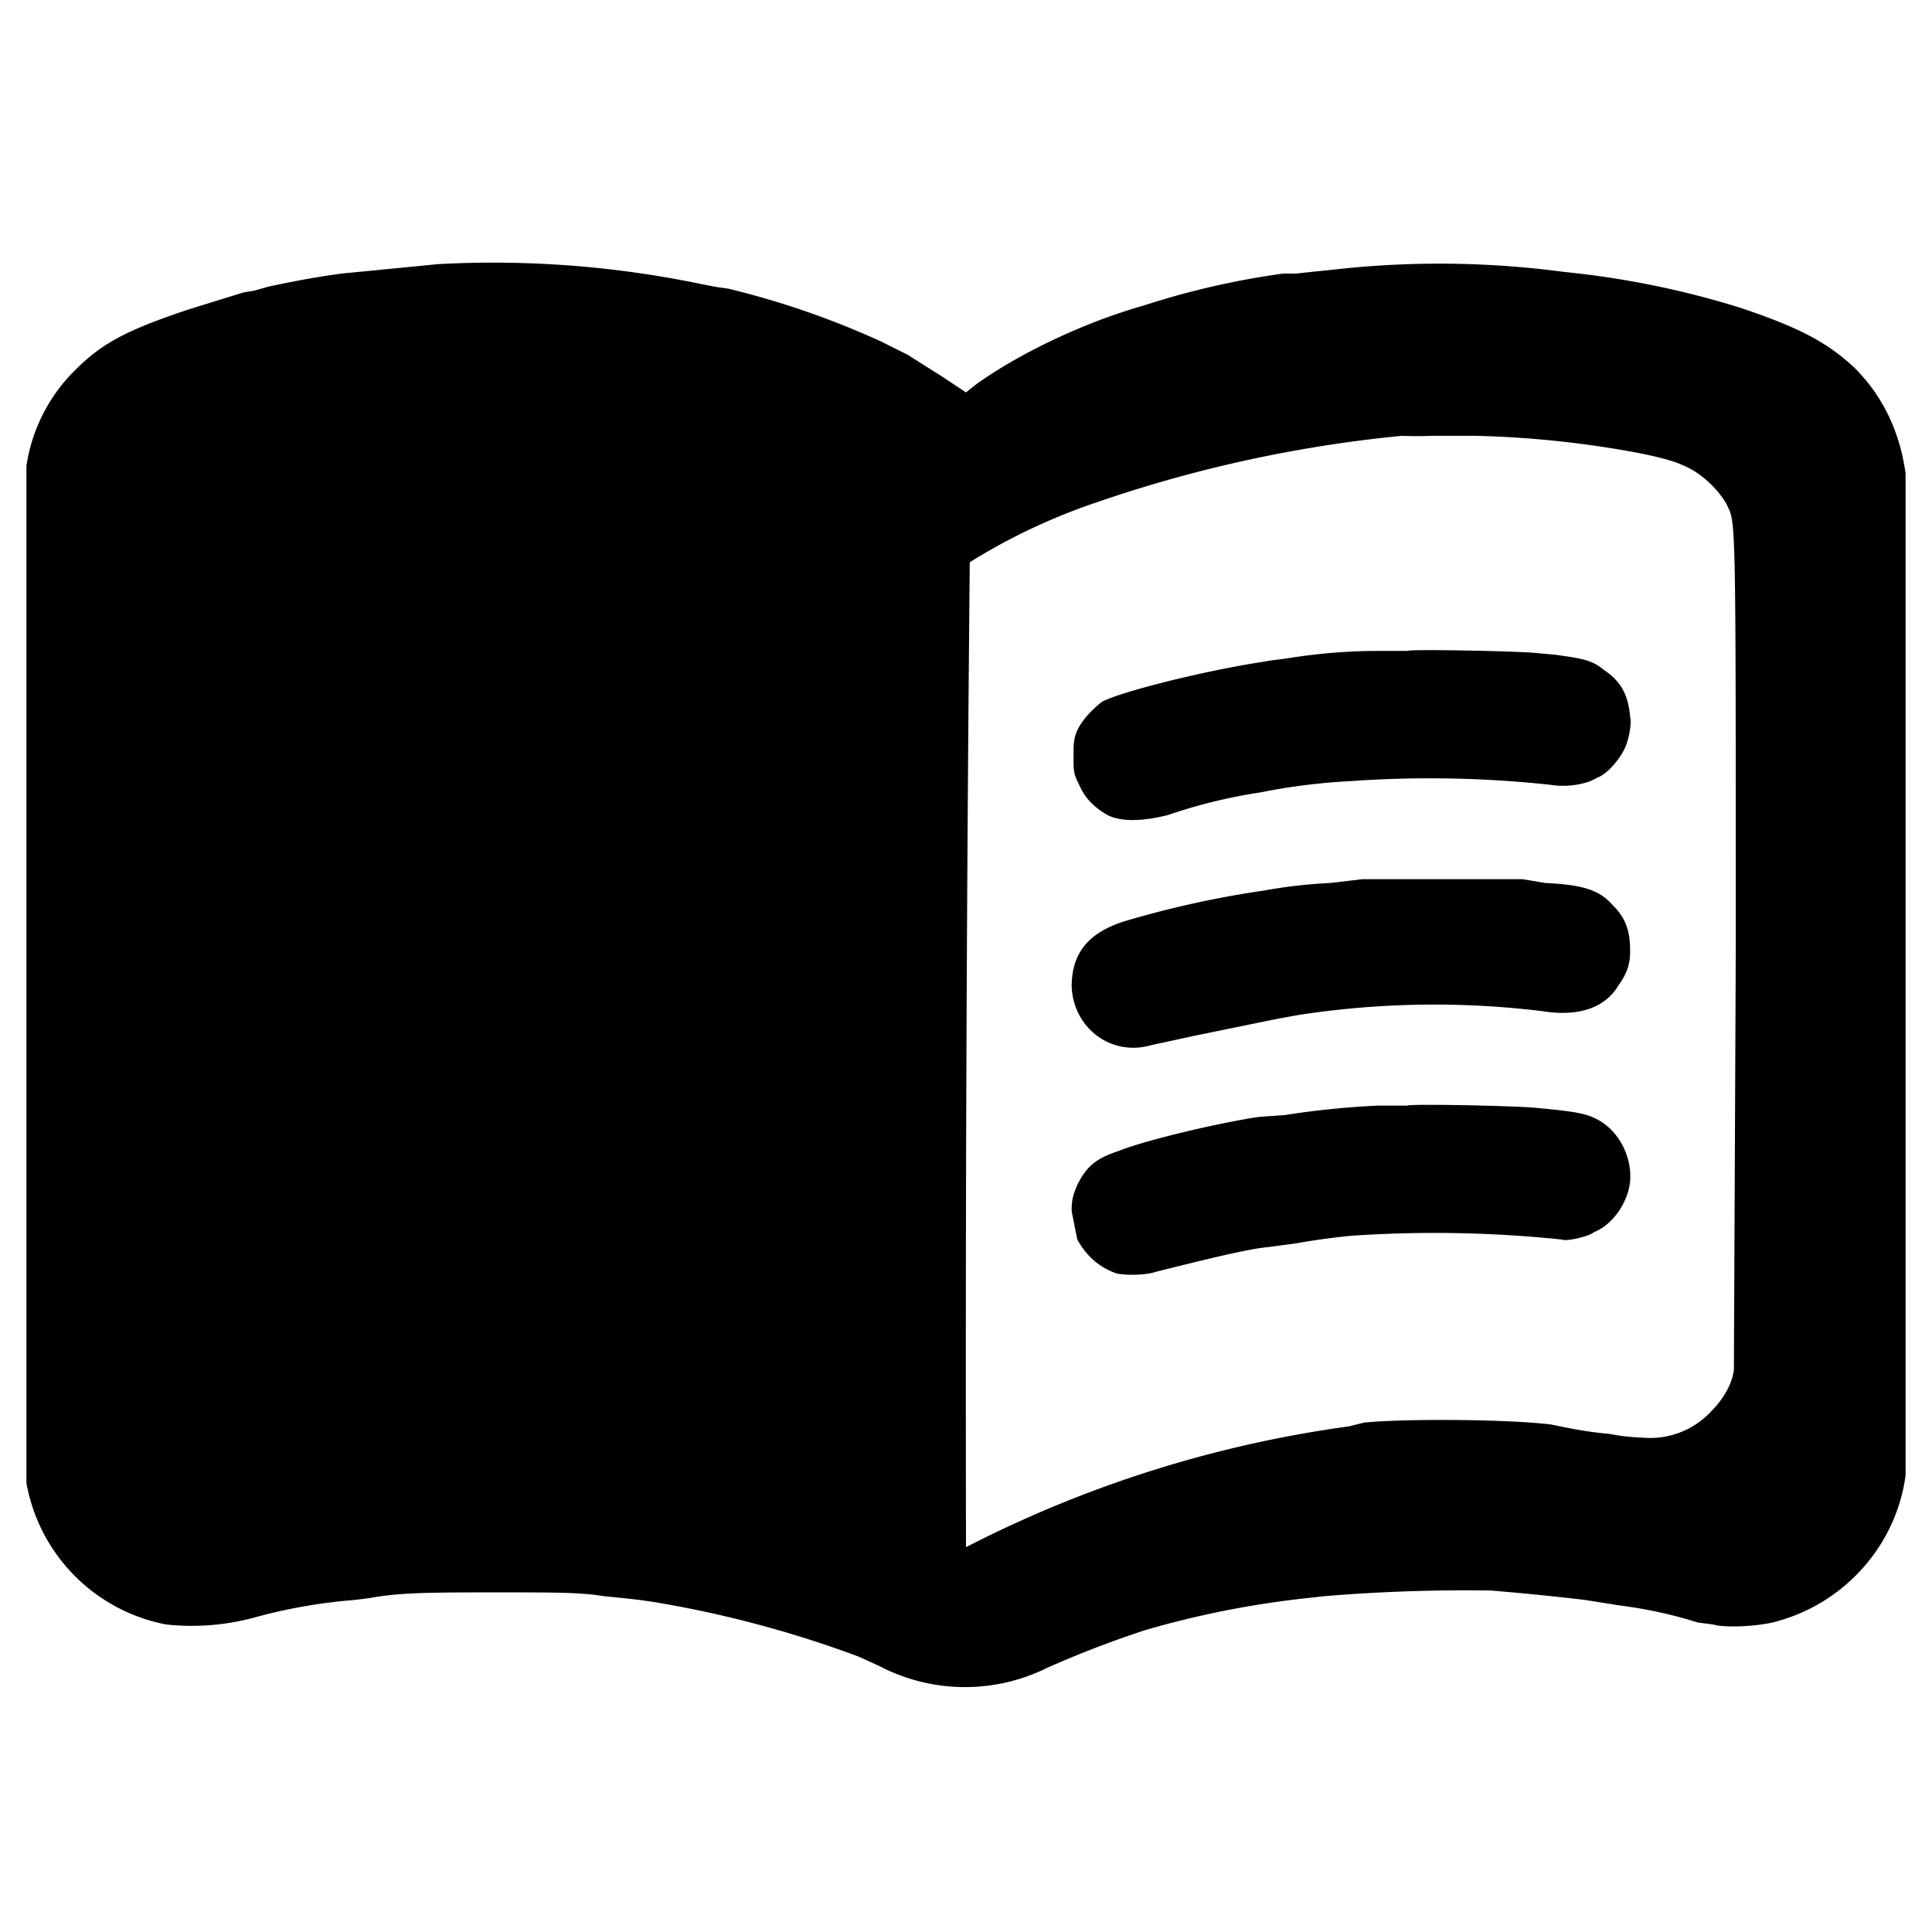 <svg version="1.0" xmlns="http://www.w3.org/2000/svg" width="1365.3" height="1365.3" viewBox="0 0 1024 1024">
  <path d="M232 140l-10 1-41 4-7 1a506 506 0 00-32 6l-7 2-6 1-29 9c-33 11-46 18-60 32a90 90 0 00-26 51v539a93 93 0 0074 75 127 127 0 0048-4 284 284 0 0152-9l8-1c16-3 33-3 69-3 30 0 43 0 55 2l10 1 9 1 7 1a585 585 0 01109 29l11 5a98 98 0 0089 1 540 540 0 0152-20 496 496 0 0186-17l9-1a910 910 0 0188-3 1339 1339 0 0150 5l19 3a235 235 0 0141 9l8 1c6 2 26 1 35-2 35-10 62-40 67-77V251c-3-22-12-41-27-56-14-13-28-21-61-32a470 470 0 00-85-18l-9-1a499 499 0 00-122-1l-10 1-9 1h-7a427 427 0 00-74 17c-32 9-67 26-89 42l-5 4-12-8-19-12-14-7a449 449 0 00-81-28l-7-1-10-2a542 542 0 00-137-10zm550 91a534 534 0 0186 9c15 3 21 5 27 8 8 4 16 12 20 19 5 11 5-2 5 235l-1 224c-1 8-6 16-12 22a44 44 0 01-36 14 114 114 0 01-18-2 204 204 0 01-21-3l-10-2c-25-3-80-3-99-1l-8 2a630 630 0 00-193 59l-10 5a44644 44644 0 012-522 320 320 0 0168-32 703 703 0 01161-35 201 201 0 0016 0h23z"/>
  <path d="M746 345h-16a297 297 0 00-48 4l-8 1-6 1c-32 5-75 16-84 21-5 4-10 9-13 15-2 5-2 7-2 14 0 8 0 9 3 15 3 7 8 12 15 16 8 4 20 3 32 0a280 280 0 0149-12 328 328 0 0148-6 593 593 0 01106 2 43 43 0 0021-2l4-2c5-2 11-9 14-15 2-4 4-13 3-17-1-12-5-19-14-25-6-5-11-6-26-8l-11-1c-13-1-66-2-67-1zM722 466l-17 2a267 267 0 00-35 4 522 522 0 00-73 16c-20 6-29 17-29 35 1 22 21 37 42 31l23-5 44-9 11-2a472 472 0 01130-2c19 3 33-2 40-14 5-7 6-12 6-18 0-10-2-17-9-24-7-8-15-11-36-12l-12-2h-85zM746 586h-16a456 456 0 00-49 5l-14 1c-20 3-59 12-74 18-12 4-17 8-22 18-2 5-3 7-3 14l3 15c5 9 12 15 21 18 5 1 15 1 21-1 24-6 48-12 59-13l15-2a376 376 0 0129-4 650 650 0 01112 2c1 1 13-1 17-4 10-4 18-16 19-27 1-13-6-27-18-33-6-3-12-4-34-6-14-1-65-2-66-1z"/>
</svg>
